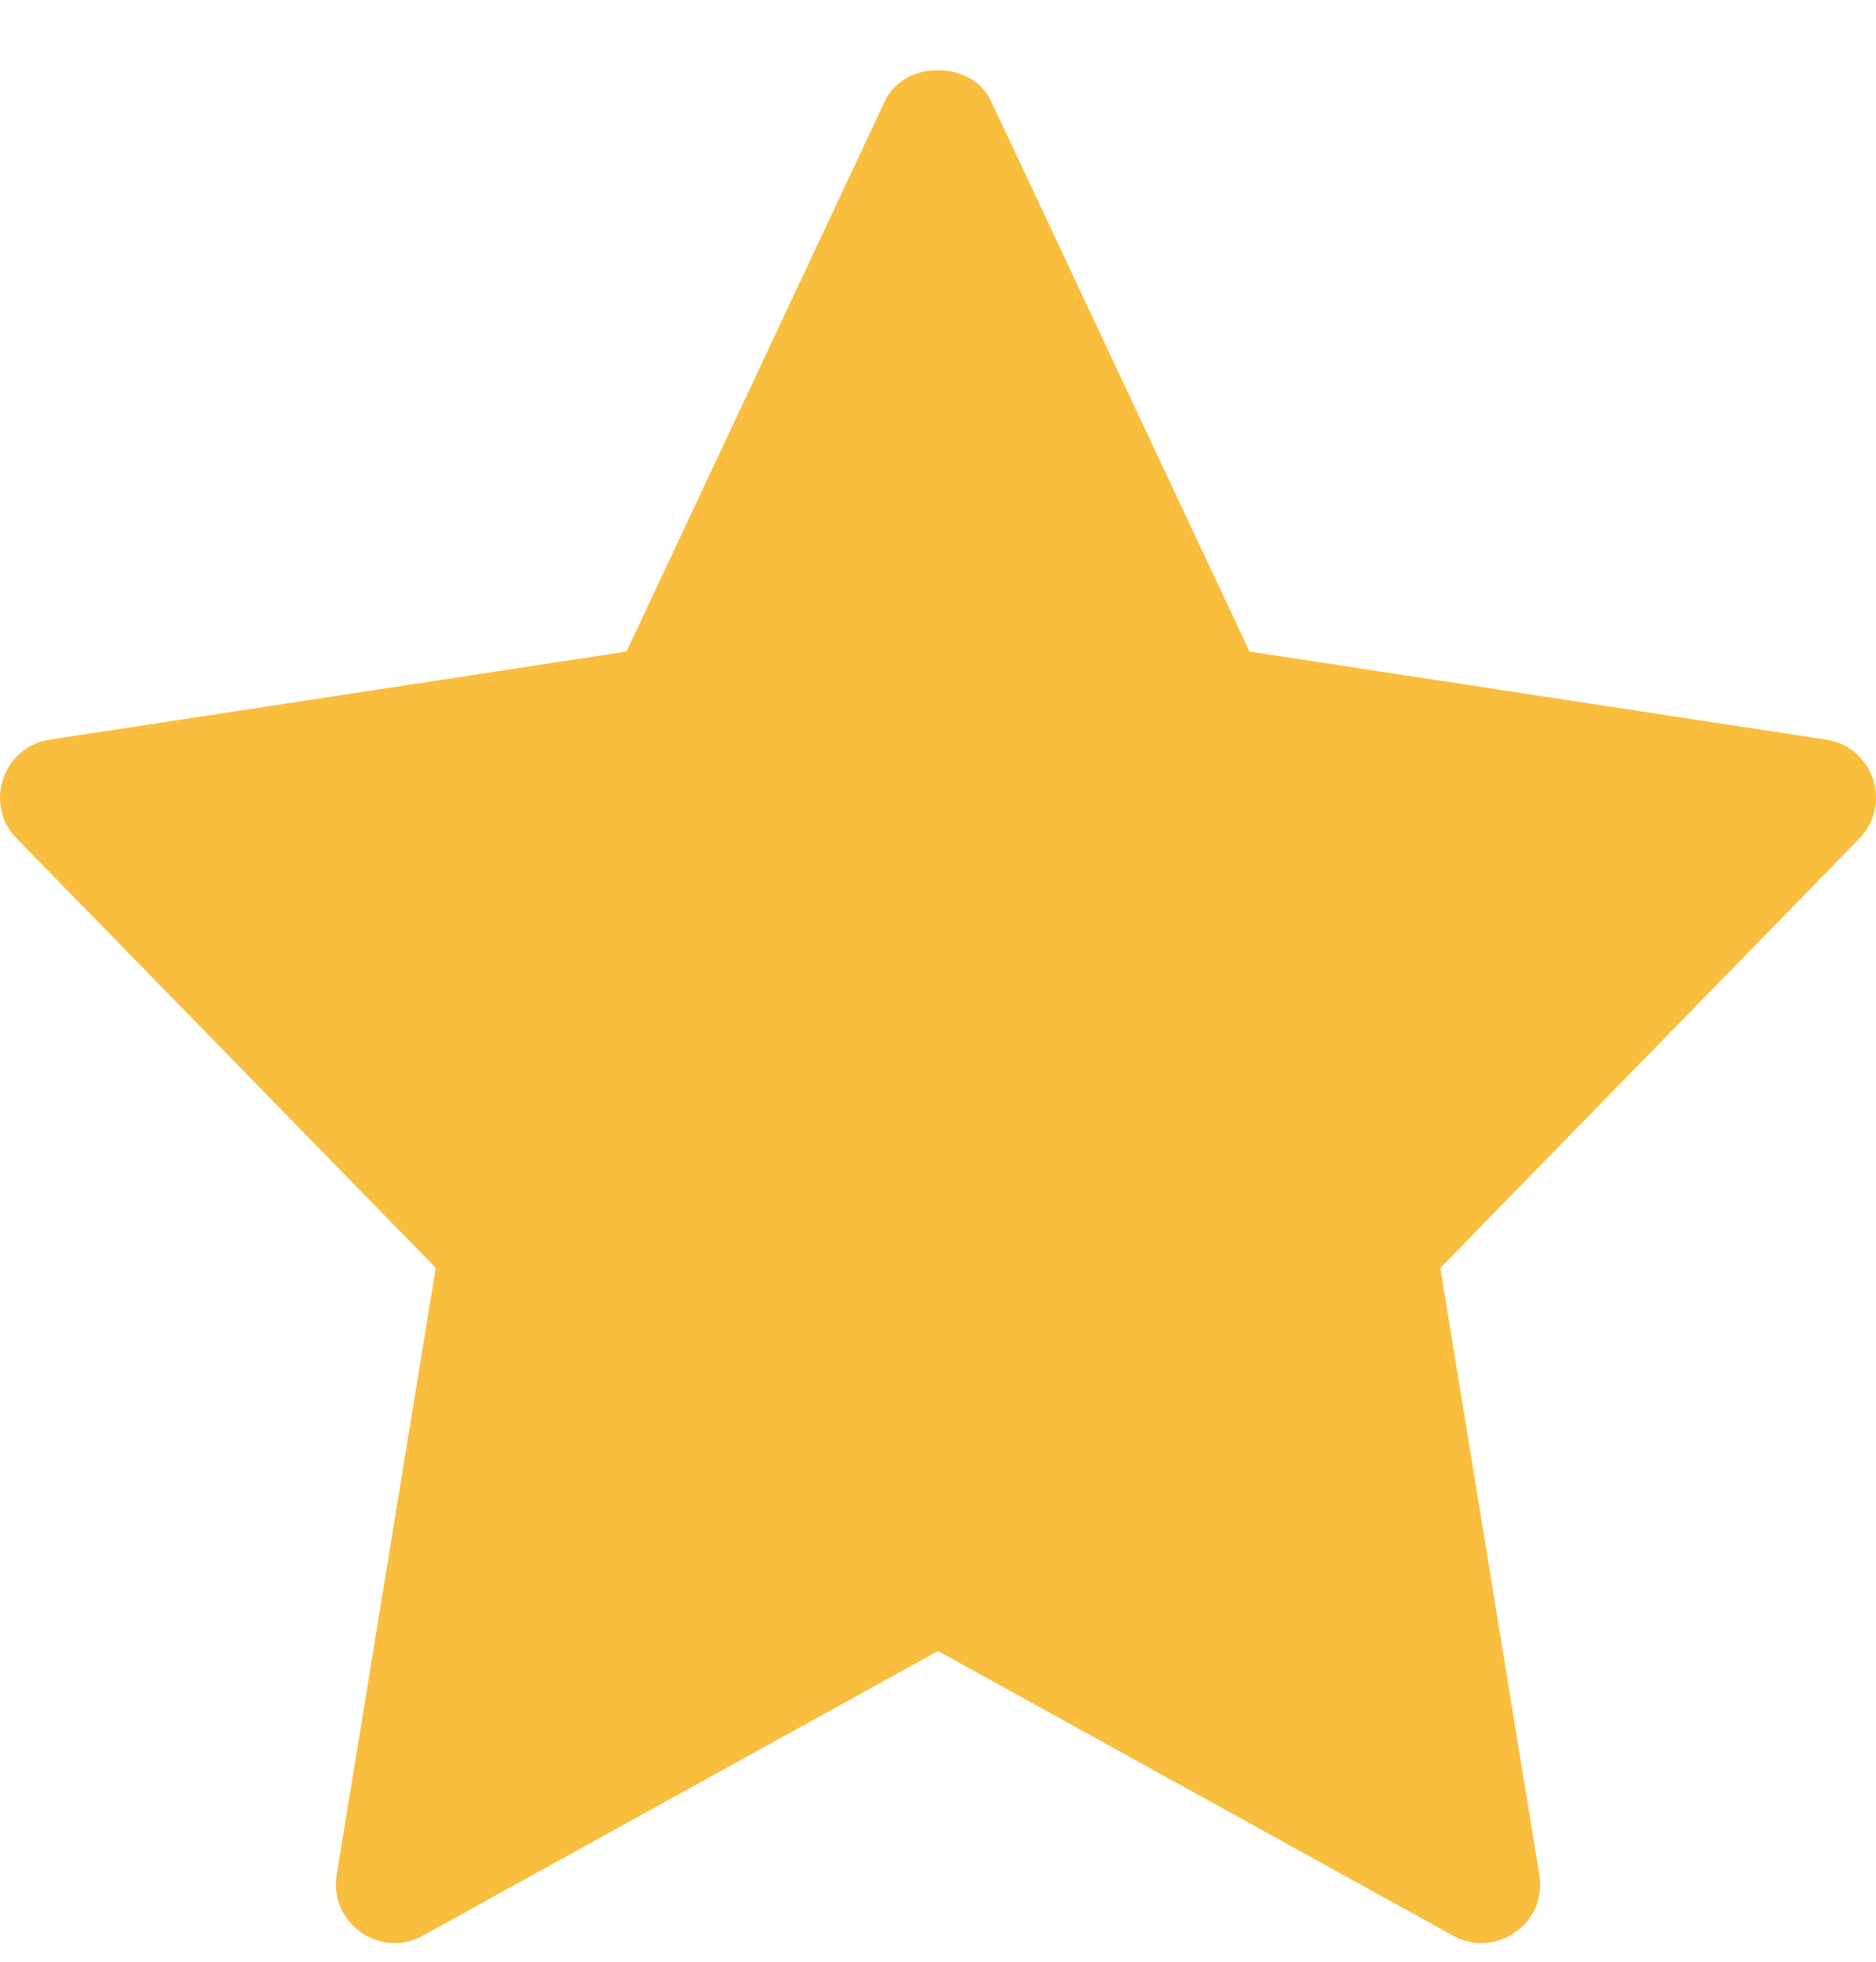 <svg width="22" height="23" viewBox="0 0 22 23" fill="none" xmlns="http://www.w3.org/2000/svg">
<g clip-path="url(#clip0_1804_11565)">
<path d="M21.416 8.672L14.653 7.639L11.622 1.184C11.395 0.702 10.604 0.702 10.378 1.184L7.347 7.639L0.584 8.672C0.029 8.757 -0.193 9.432 0.196 9.831L5.11 14.865L3.948 21.982C3.856 22.548 4.46 22.972 4.959 22.694L11 19.357L17.041 22.695C17.536 22.97 18.146 22.554 18.052 21.983L16.891 14.866L21.804 9.832C22.194 9.432 21.971 8.757 21.416 8.672Z" fill="#F9BE3D"/>
</g>
<defs>
<clipPath id="clip0_1804_11565">
<rect width="22" height="21.992" fill="white" transform="translate(0 0.806)"/>
</clipPath>
</defs>
</svg>
